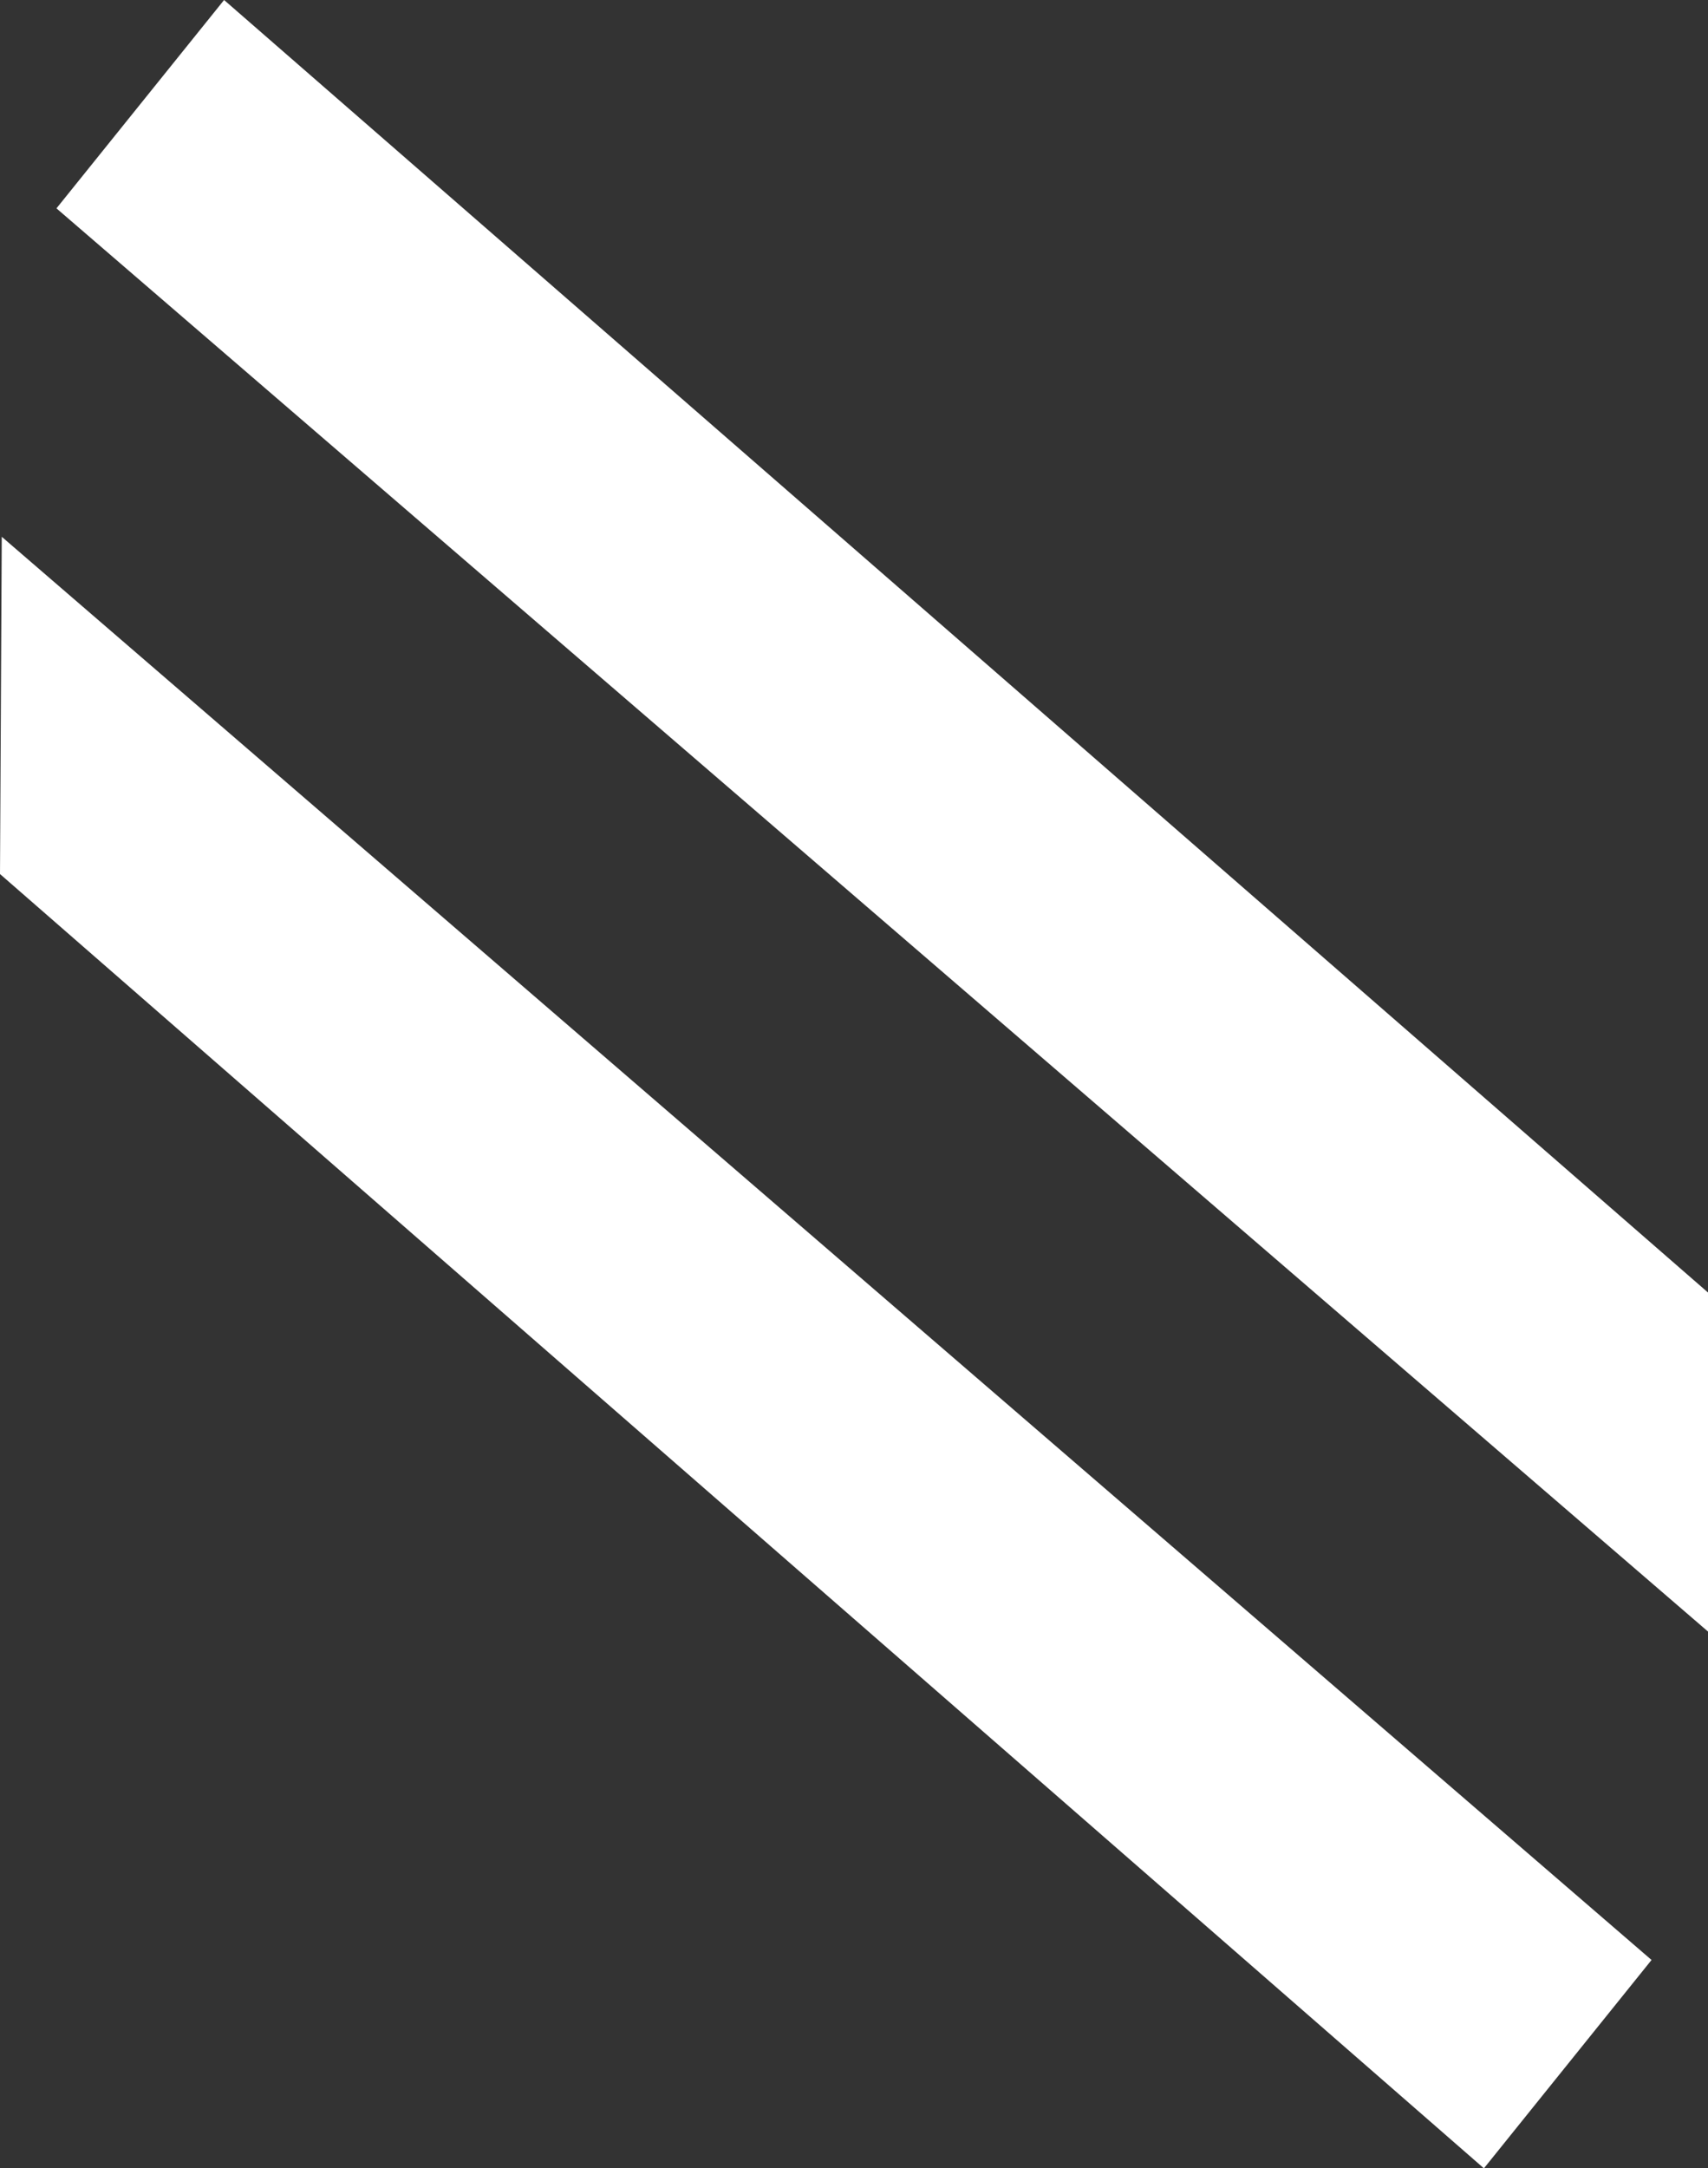 <svg id="Layer_1" data-name="Layer 1" xmlns="http://www.w3.org/2000/svg" viewBox="0 0 9.68 12.28"><rect x="0" y="0" width="9.68" height="12.28" fill="#333333" stroke="none"/><title>insight-slash-white</title><polygon points="0.01 3.04 0 4.95 8.41 12.28 9.36 11.1 0.01 3.04" style="fill:#fff"/><polygon points="9.68 7.32 1.27 0 0.32 1.18 9.68 9.24 9.68 7.32" style="fill:#fff"/></svg>